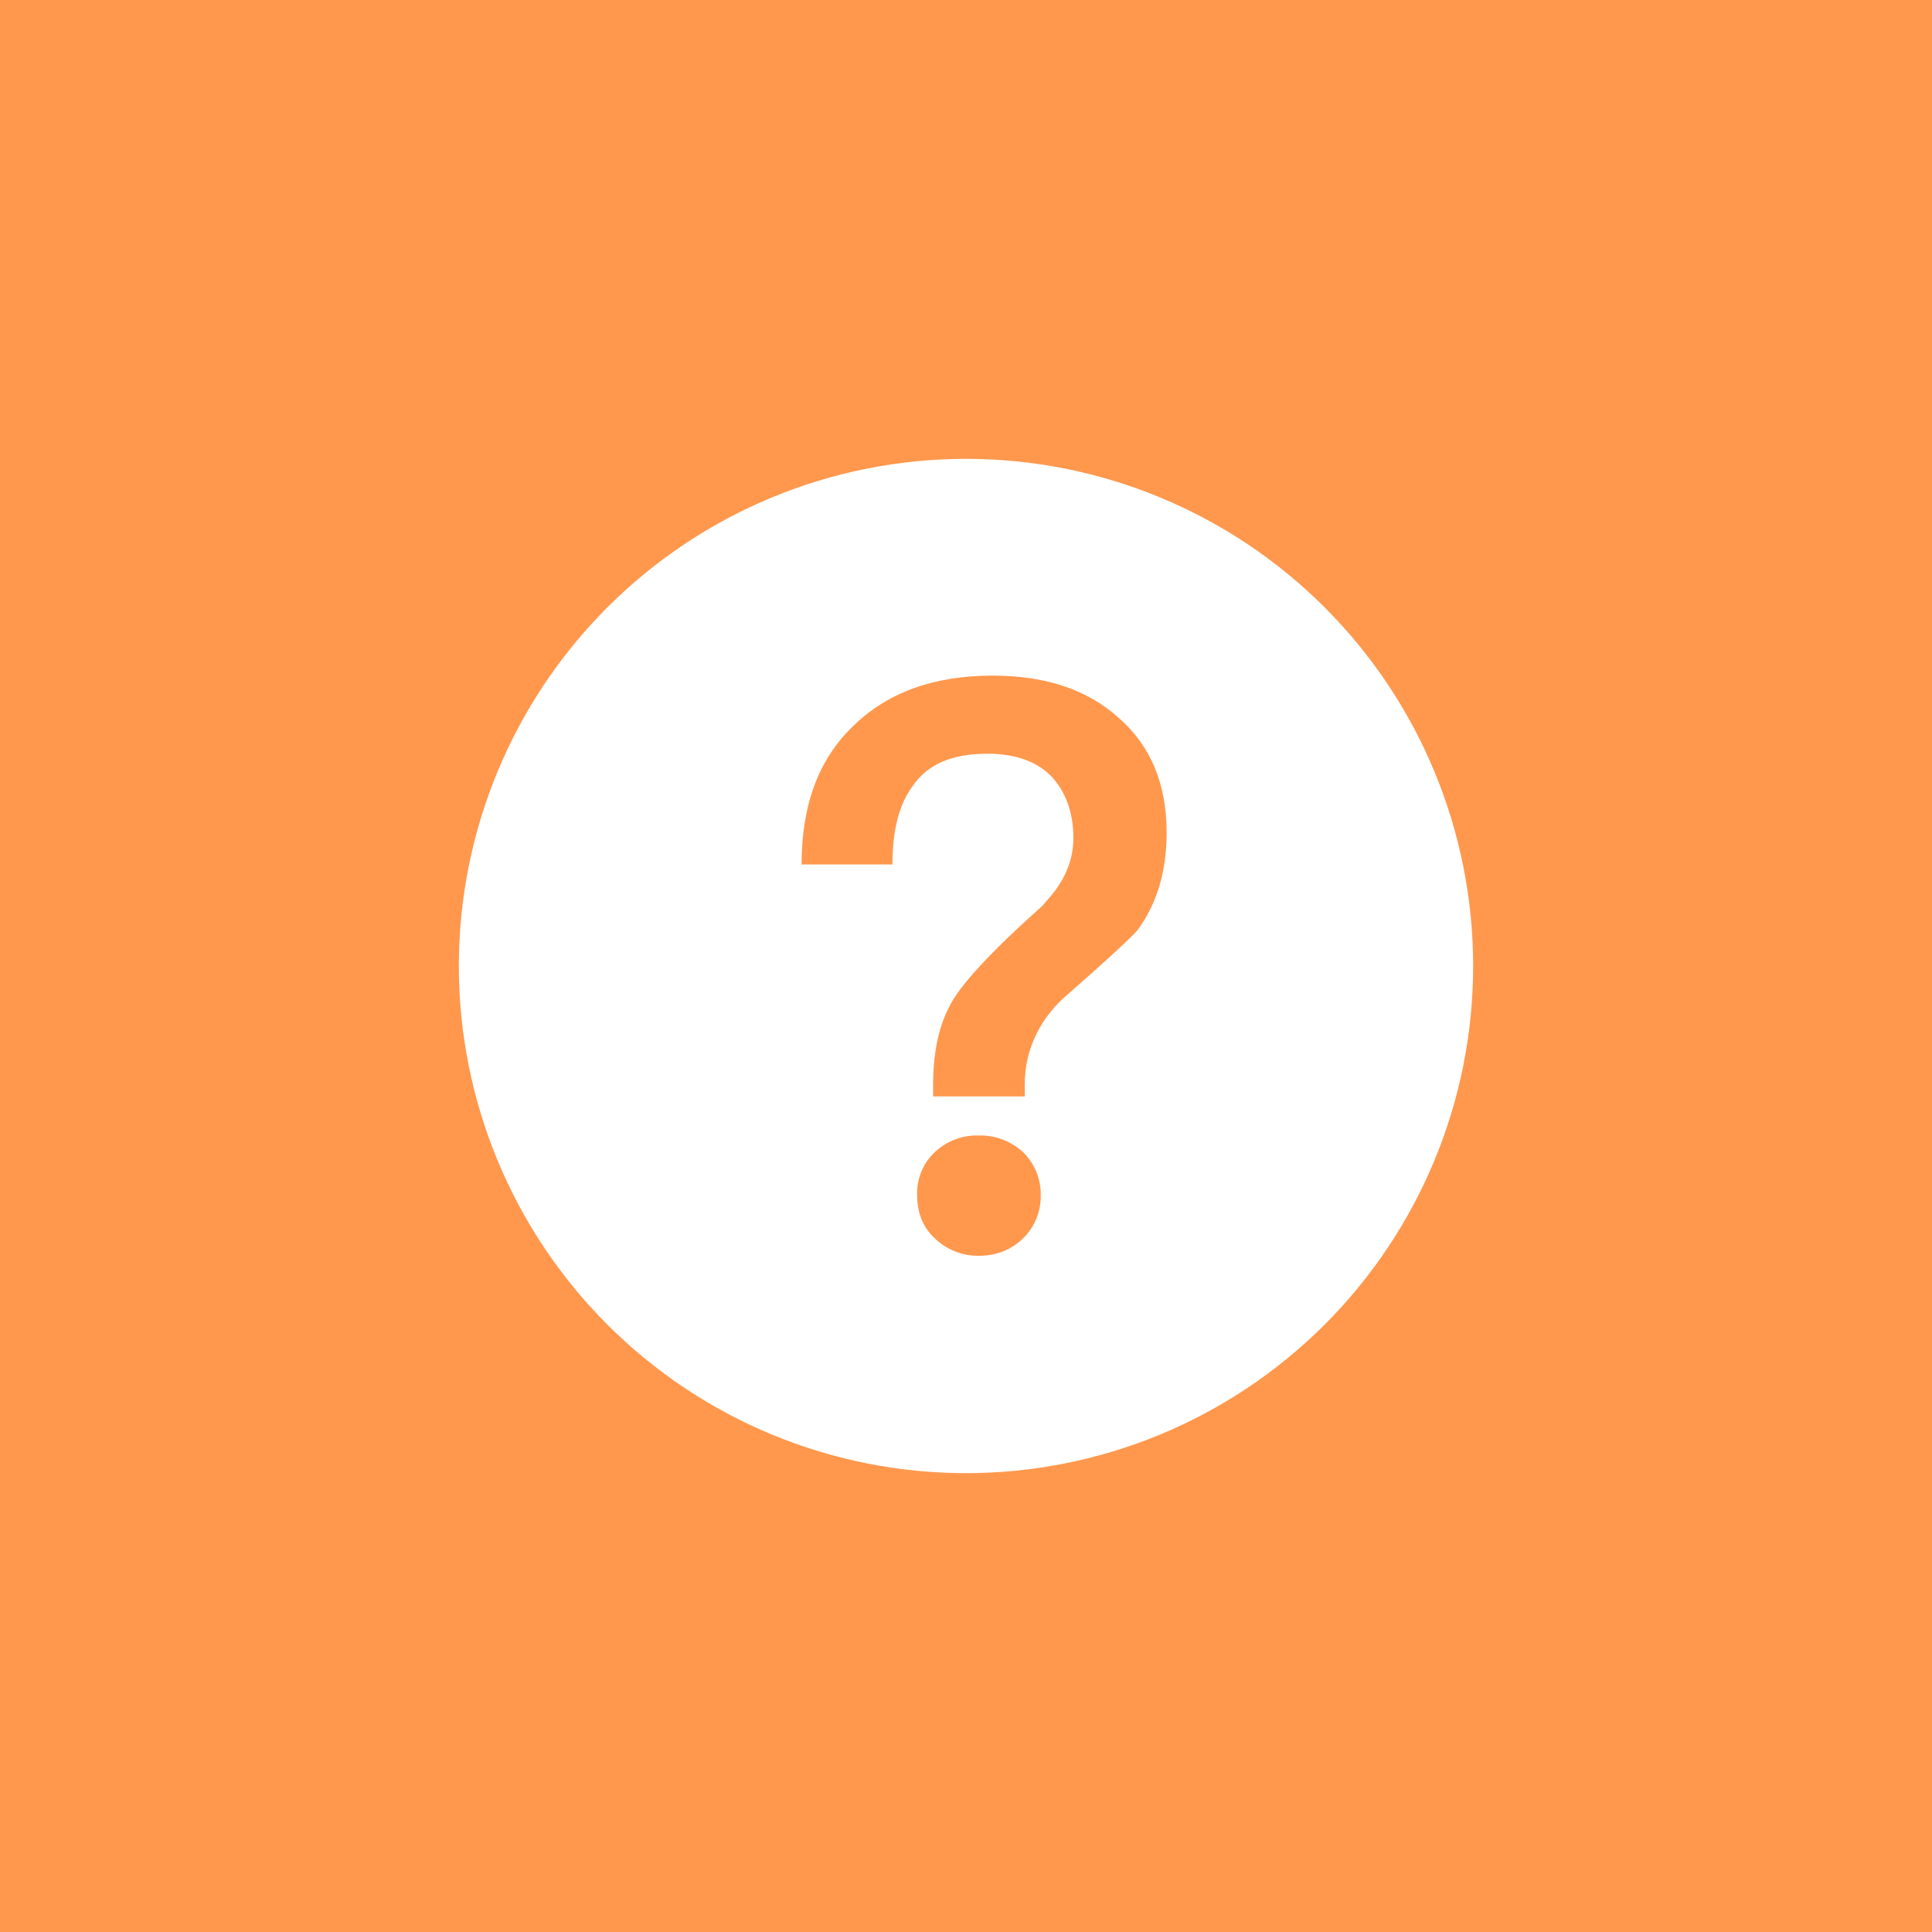 <?xml version="1.0" encoding="UTF-8"?>
<svg xmlns="http://www.w3.org/2000/svg" width="40" height="40" viewBox="0 0 40 40" fill="none">
  <rect width="40" height="40" fill="#FF984D"></rect>
  <path d="M20 9.5C22.785 9.5 25.456 10.606 27.425 12.575C29.394 14.544 30.5 17.215 30.5 20C30.5 22.785 29.394 25.456 27.425 27.425C25.456 29.394 22.785 30.5 20 30.5C17.215 30.5 14.544 29.394 12.575 27.425C10.606 25.456 9.5 22.785 9.5 20C9.5 17.215 10.606 14.544 12.575 12.575C14.544 10.606 17.215 9.5 20 9.5ZM20.556 13.988C19.335 13.988 18.378 14.335 17.669 15.027C16.943 15.72 16.596 16.677 16.596 17.898H18.477C18.477 17.206 18.61 16.661 18.89 16.282C19.203 15.819 19.715 15.605 20.441 15.605C21.002 15.605 21.448 15.754 21.761 16.067C22.058 16.381 22.223 16.809 22.223 17.354C22.223 17.767 22.075 18.163 21.777 18.526L21.579 18.756C20.507 19.713 19.863 20.407 19.649 20.852C19.418 21.297 19.319 21.842 19.319 22.469V22.7H21.216V22.469C21.216 22.073 21.299 21.727 21.464 21.396C21.613 21.099 21.827 20.819 22.124 20.572C22.916 19.878 23.395 19.433 23.543 19.268C23.939 18.74 24.154 18.064 24.154 17.238C24.154 16.232 23.823 15.44 23.163 14.863C22.503 14.268 21.629 13.988 20.556 13.988ZM20.259 23.509C19.923 23.499 19.597 23.624 19.352 23.855C19.231 23.969 19.136 24.107 19.074 24.261C19.011 24.415 18.982 24.58 18.989 24.746C18.989 25.109 19.105 25.406 19.352 25.637C19.595 25.873 19.921 26.003 20.259 26C20.622 26 20.919 25.884 21.167 25.654C21.29 25.537 21.388 25.396 21.453 25.24C21.519 25.084 21.55 24.915 21.547 24.746C21.55 24.581 21.519 24.416 21.457 24.263C21.394 24.11 21.301 23.971 21.183 23.855C20.932 23.624 20.601 23.499 20.259 23.509Z" fill="white"></path>
</svg>
